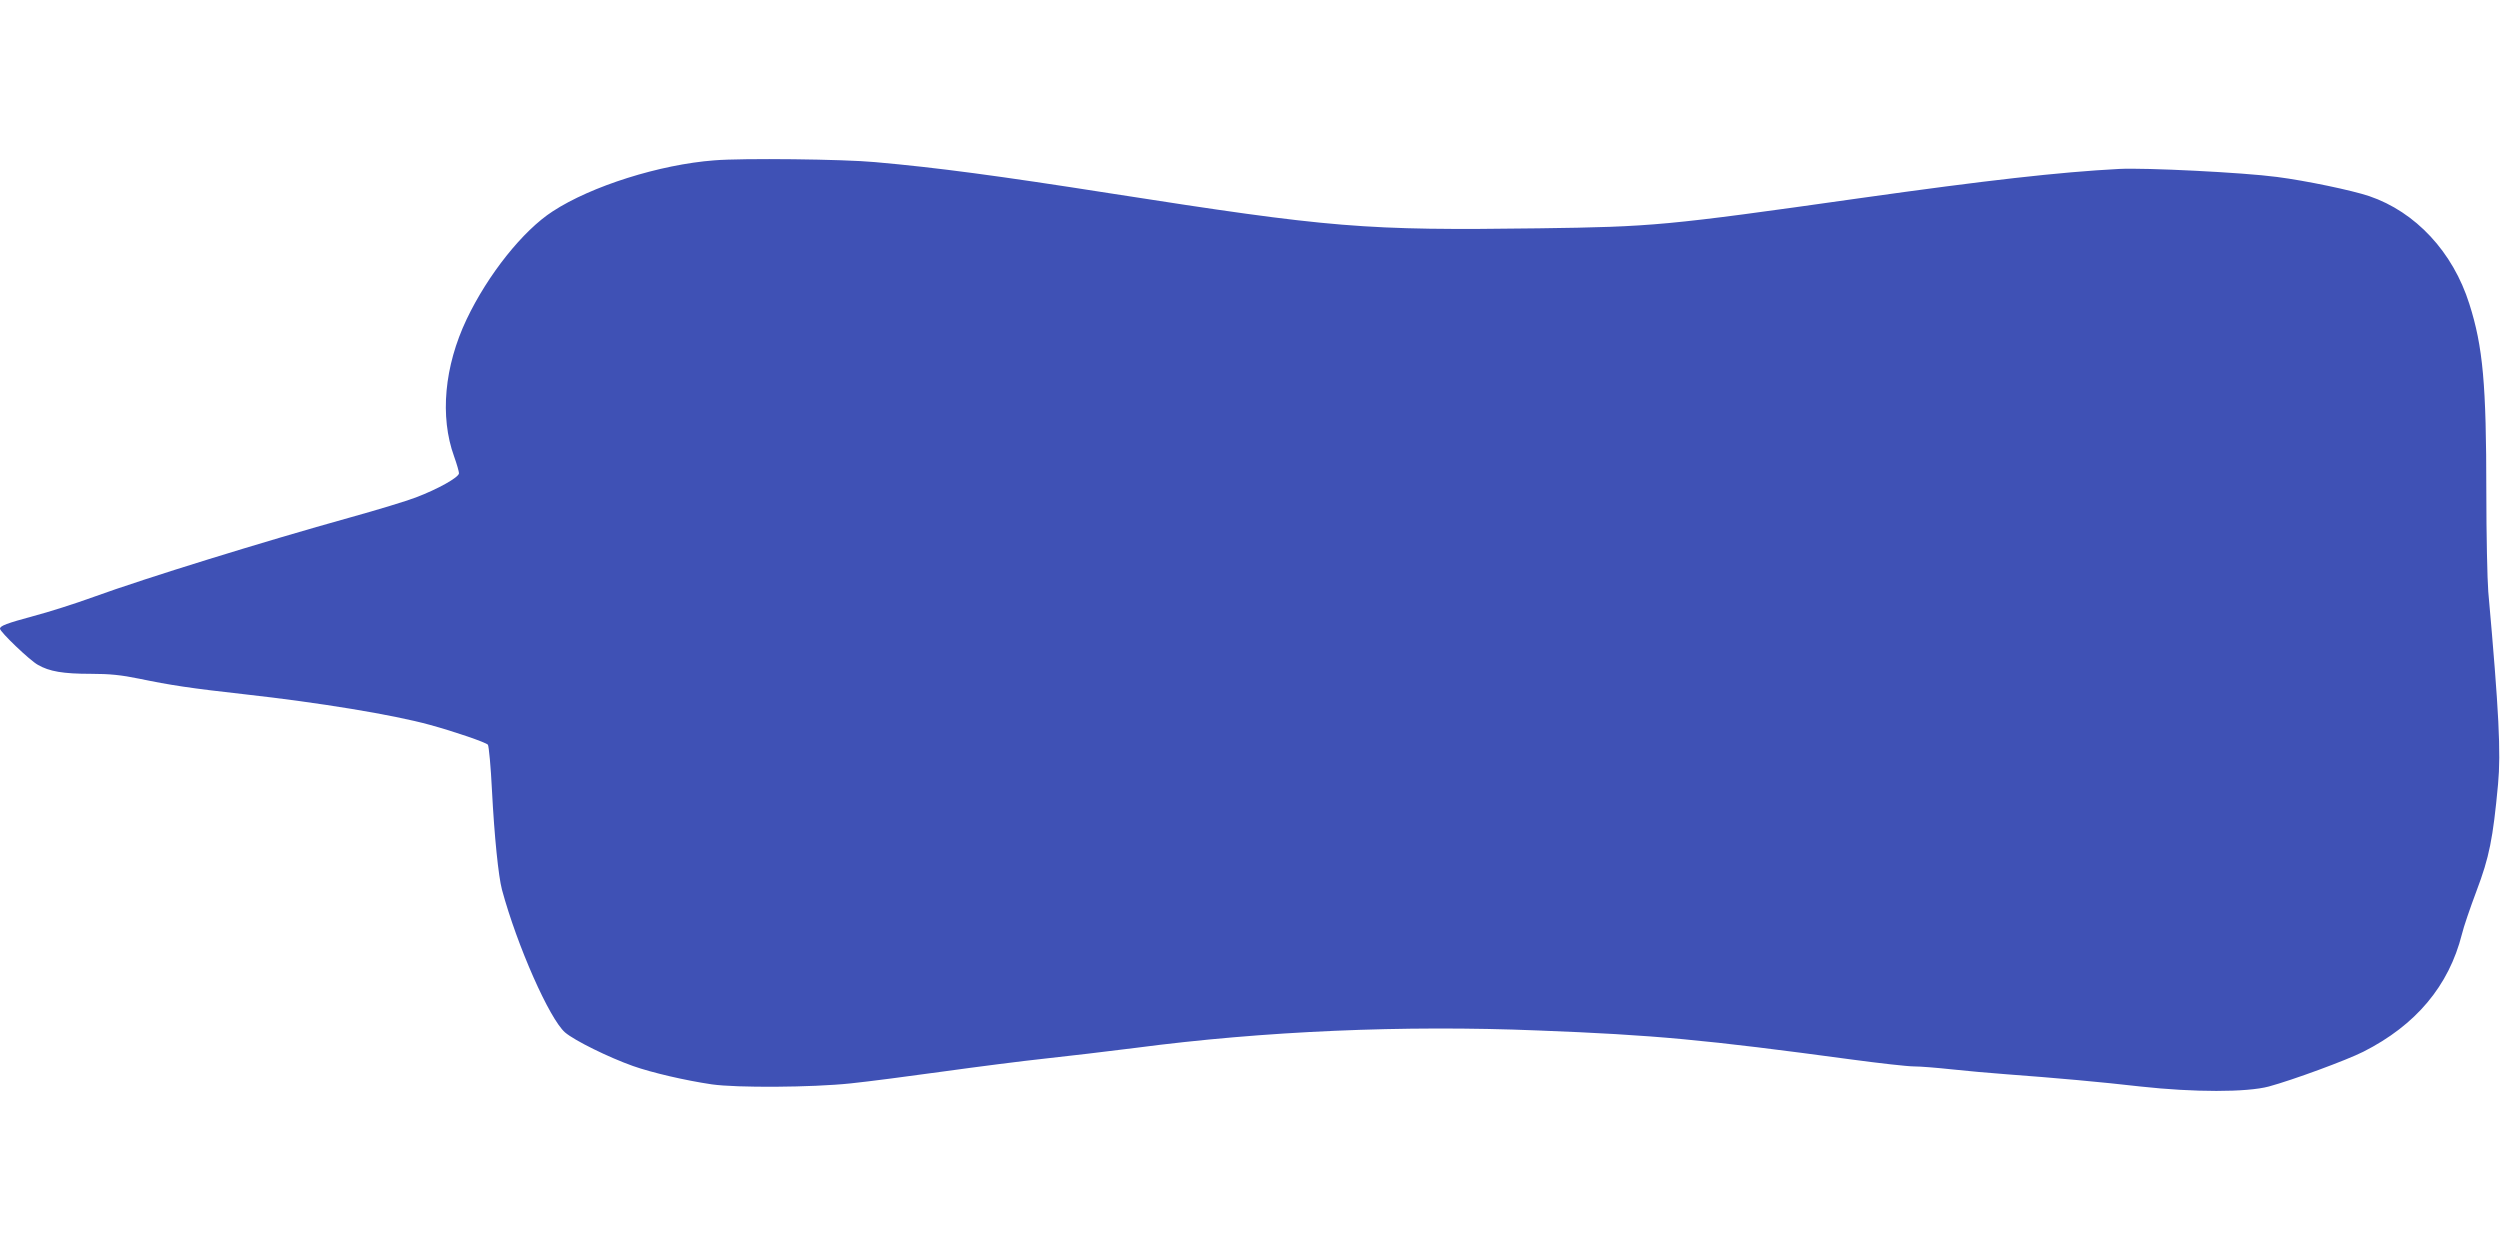 <?xml version="1.0" standalone="no"?>
<!DOCTYPE svg PUBLIC "-//W3C//DTD SVG 20010904//EN"
 "http://www.w3.org/TR/2001/REC-SVG-20010904/DTD/svg10.dtd">
<svg version="1.0" xmlns="http://www.w3.org/2000/svg"
 width="1280pt" height="640pt" viewBox="0 0 1280 640"
 preserveAspectRatio="xMidYMid meet">
<g transform="translate(0,640) scale(0.1,-0.1)"
fill="#3f51b5" stroke="none">
<path d="M3657 5579 c-278 -21 -630 -132 -827 -261 -152 -98 -332 -324 -441
-553 -114 -240 -138 -498 -64 -702 14 -39 25 -78 25 -86 0 -21 -110 -82 -221
-124 -47 -18 -198 -64 -335 -102 -445 -124 -1050 -311 -1314 -407 -96 -35
-235 -79 -308 -98 -136 -37 -172 -50 -172 -65 0 -16 152 -162 194 -185 59 -34
129 -46 272 -46 95 0 155 -6 247 -25 159 -33 263 -49 542 -80 377 -42 756
-104 945 -156 128 -35 288 -90 298 -102 5 -7 15 -113 21 -236 12 -233 33 -438
51 -506 78 -288 243 -661 323 -731 49 -42 224 -128 348 -172 96 -34 268 -74
404 -94 127 -18 510 -16 710 5 88 9 302 37 475 61 173 24 407 54 520 66 113
12 322 37 465 55 655 86 1371 117 2060 89 596 -23 852 -47 1608 -149 141 -19
284 -35 316 -35 33 0 119 -7 193 -15 73 -8 198 -19 278 -25 257 -19 490 -40
690 -63 273 -30 543 -30 656 0 122 33 399 135 484 178 269 136 438 337 505
602 8 35 42 134 75 222 65 172 84 266 110 546 15 160 5 369 -50 985 -5 63 -10
293 -10 510 0 553 -17 744 -87 964 -84 266 -275 471 -513 552 -90 30 -324 79
-472 98 -172 23 -677 48 -808 41 -306 -16 -677 -58 -1330 -150 -995 -141
-1057 -146 -1640 -154 -895 -12 -1061 2 -2195 179 -574 90 -888 132 -1205 160
-159 15 -680 21 -823 9z"/>
</g>
</svg>
